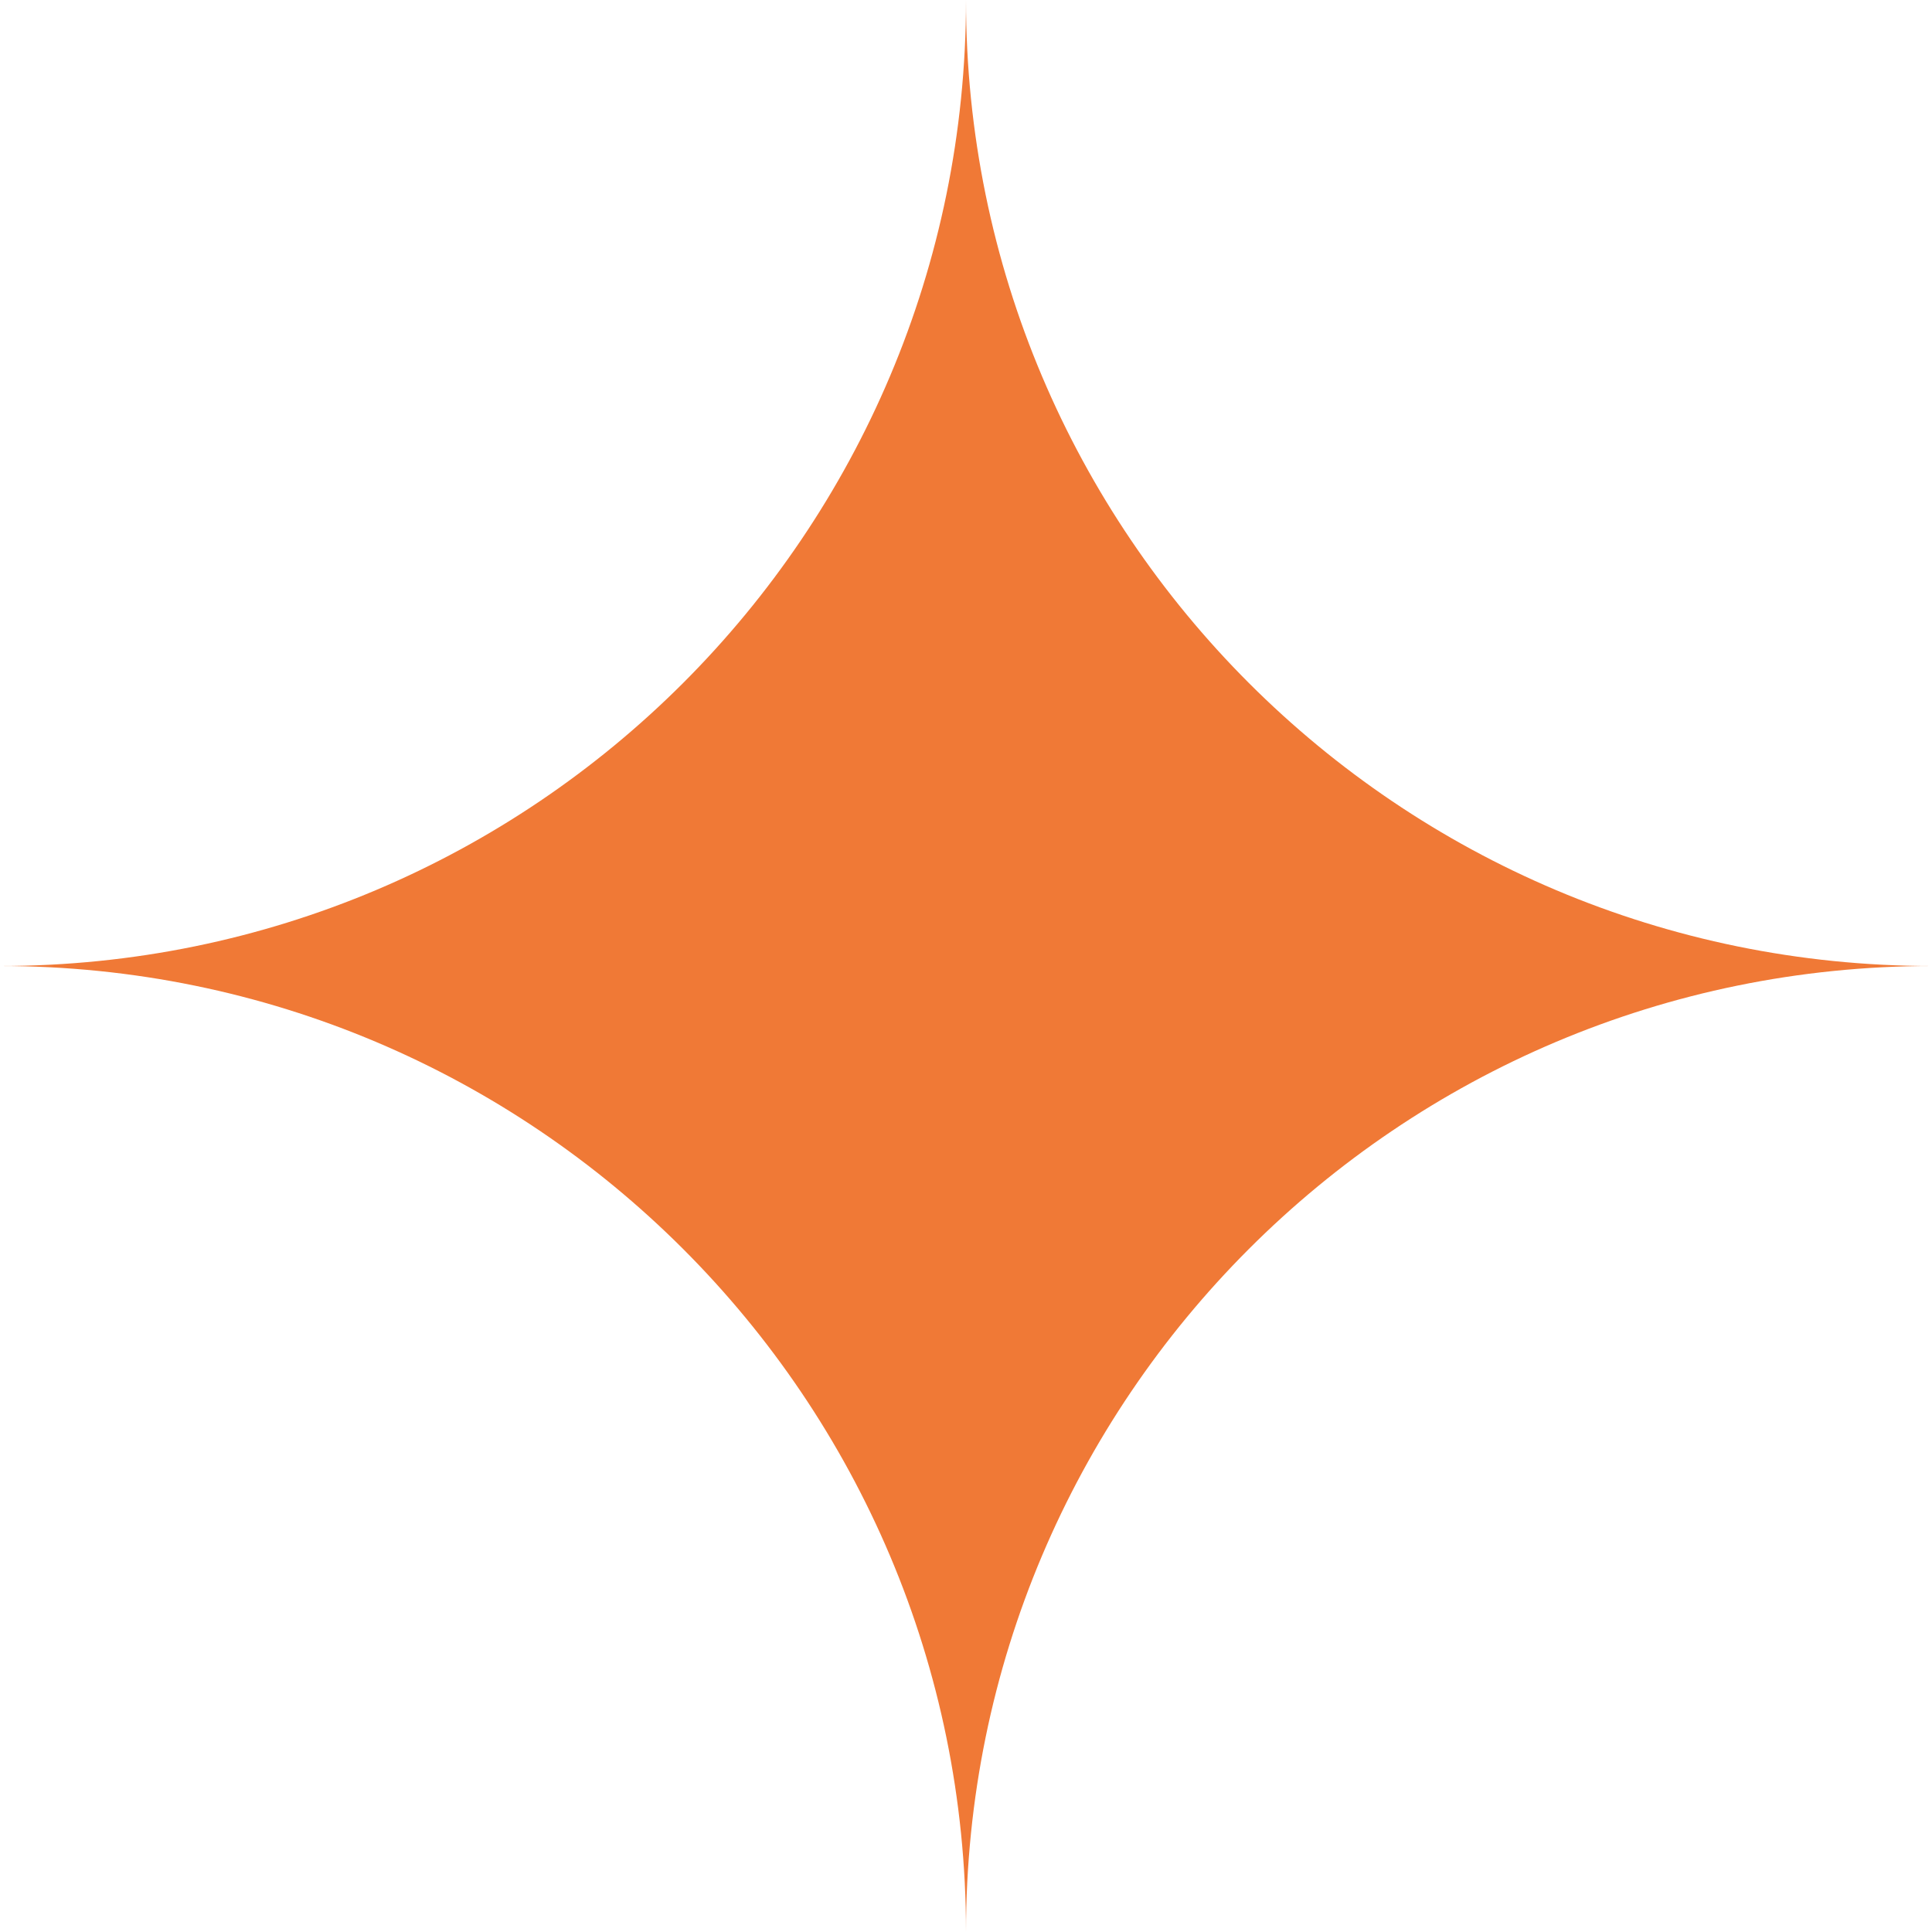 <svg xmlns="http://www.w3.org/2000/svg" width="68" height="68" fill="none" viewBox="0 0 68 68">
  <path fill="#F07936" d="M34 0c0 18.778-15.222 34-34 34 18.778 0 34 15.222 34 34 0-18.778 15.222-34 34-34-18.778 0-34-15.222-34-34Z"/>
</svg>